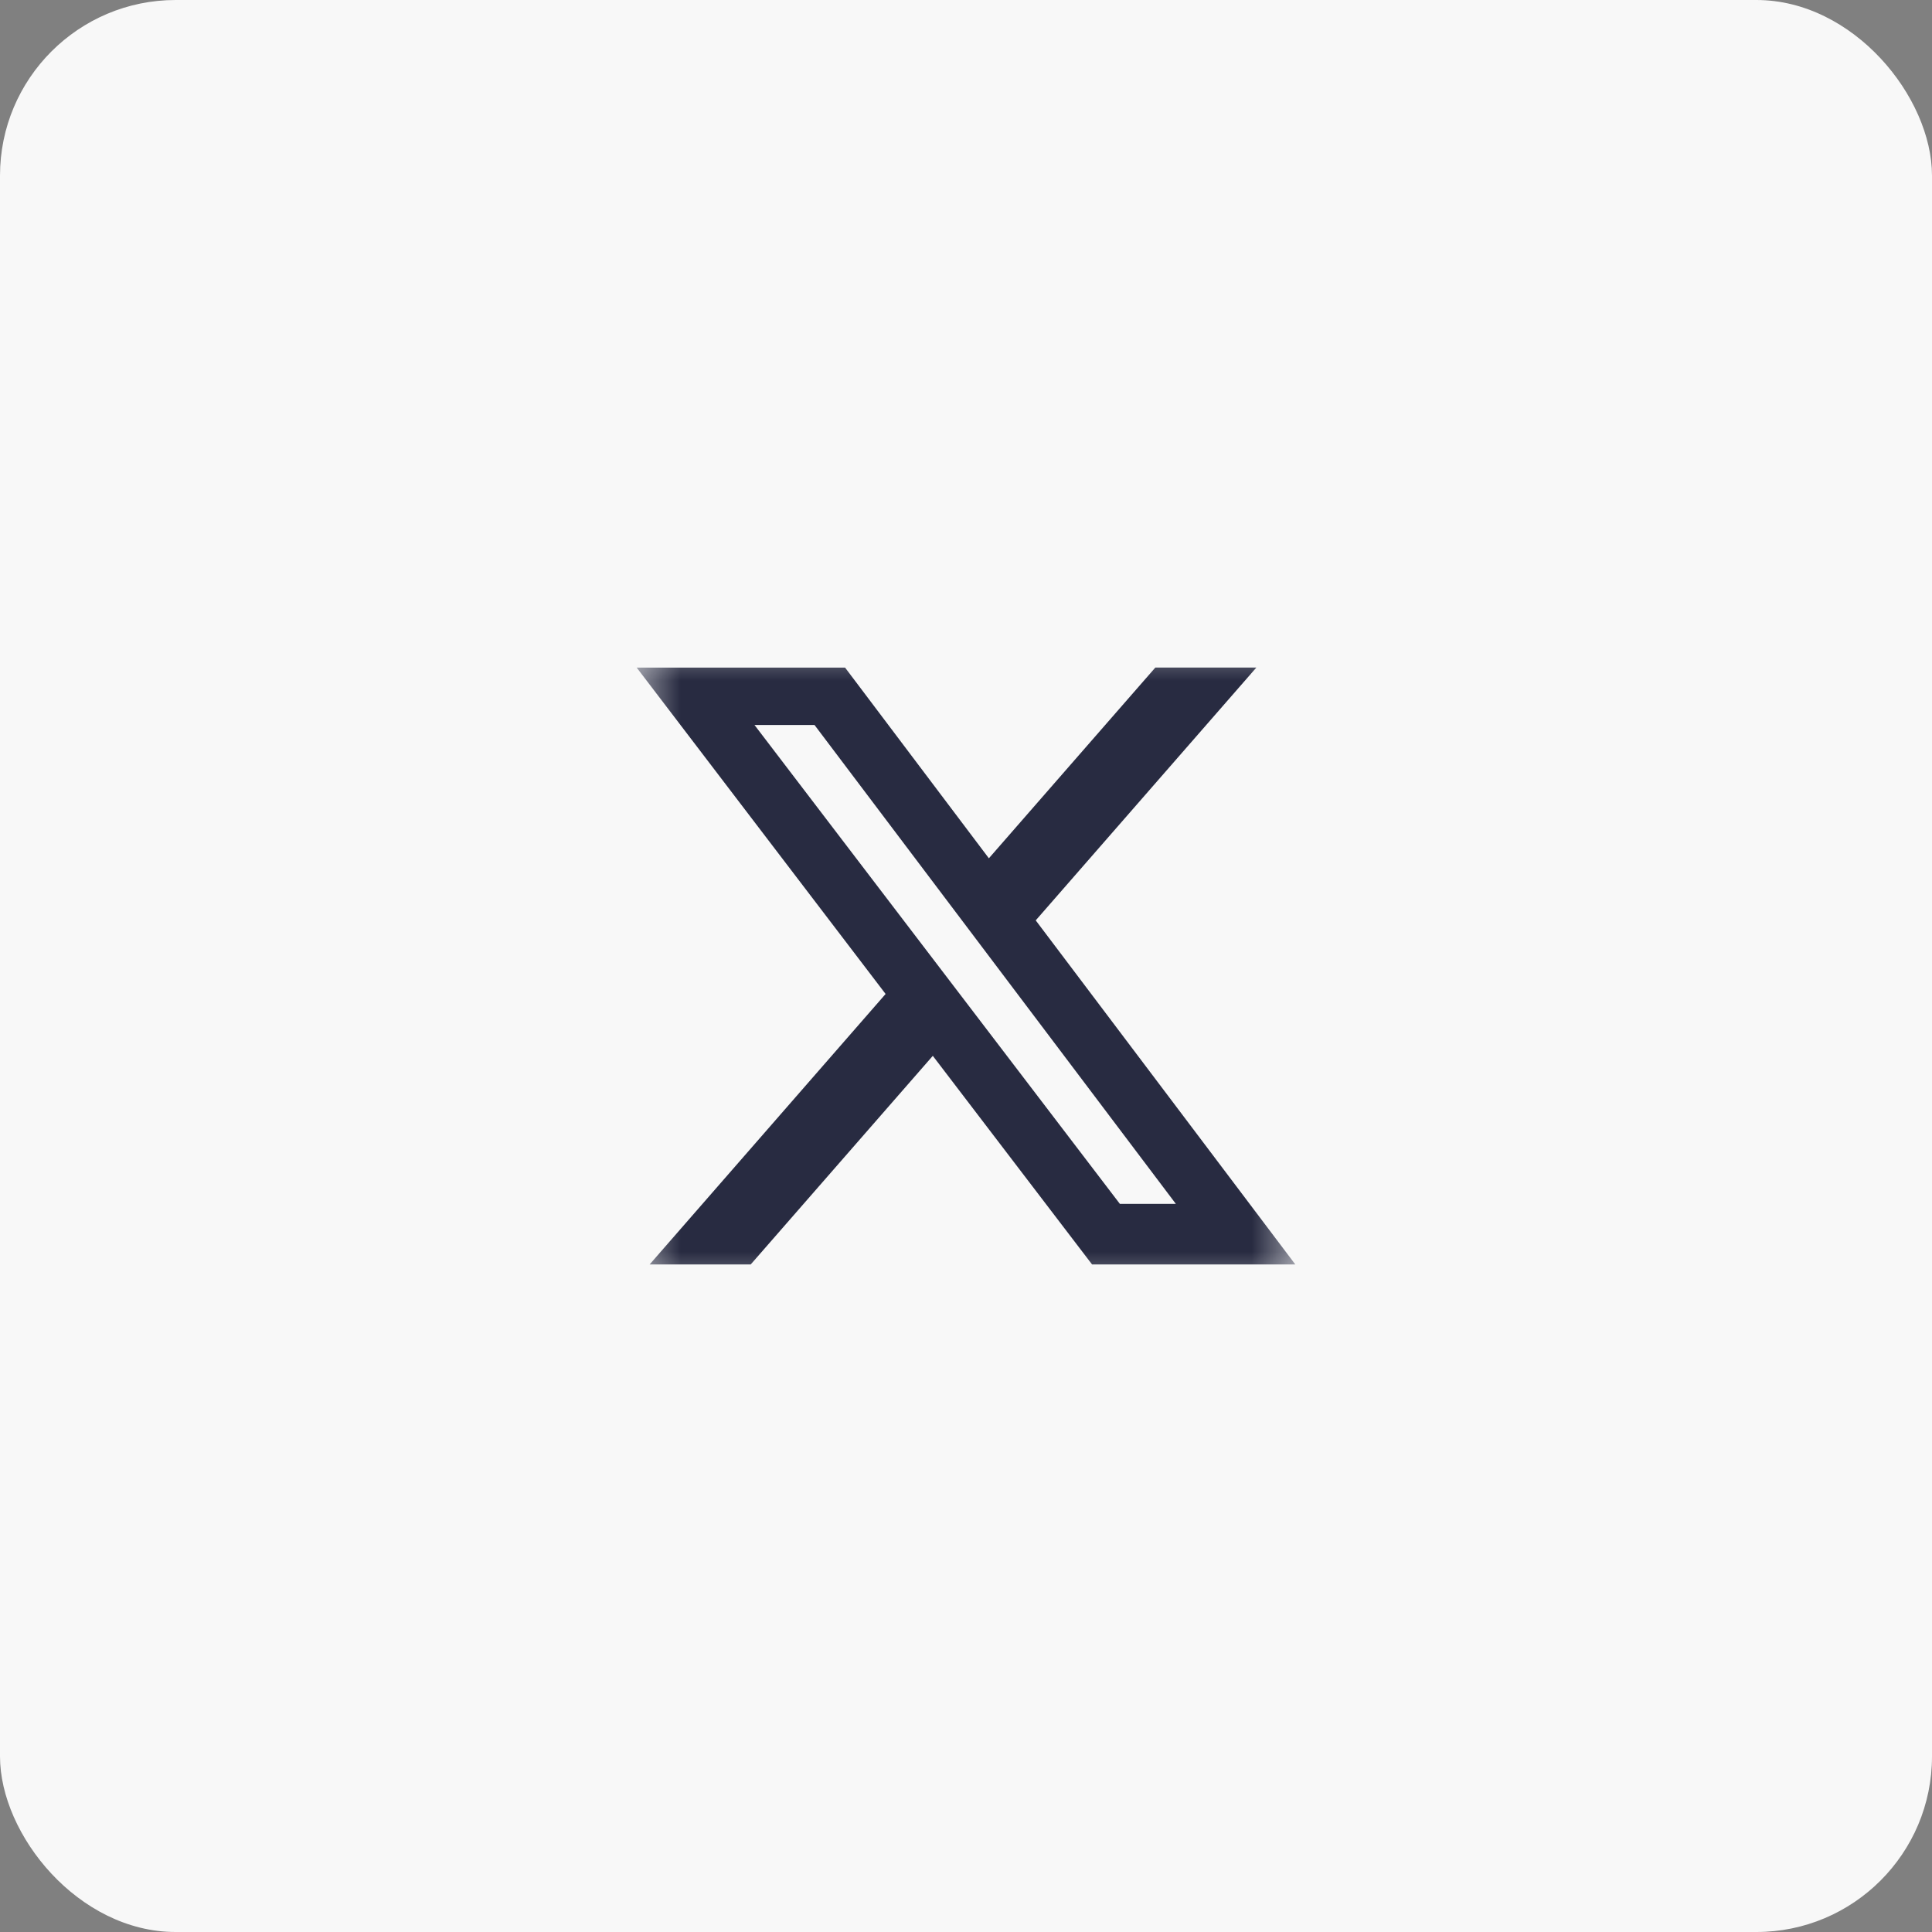<svg width="44" height="44" viewBox="0 0 44 44" fill="none" xmlns="http://www.w3.org/2000/svg">
<rect x="0" y="0" width="44" height="44" fill="#808080" stroke="none"/>
<rect width="44" height="44" rx="4" fill="#F8F8F8"/>
<mask id="mask0_405_1364" style="mask-type:luminance" maskUnits="userSpaceOnUse" x="14" y="14" width="16" height="16">
<path d="M14.5 14.5H29.5V29.5H14.5V14.5Z" fill="white"/>
</mask>
<g mask="url(#mask0_405_1364)">
<path d="M26.312 15.203H28.613L23.588 20.961L29.5 28.797H24.871L21.244 24.046L17.097 28.797H14.795L20.169 22.637L14.5 15.204H19.246L22.521 19.547L26.312 15.203ZM25.504 27.417H26.779L18.55 16.511H17.183L25.504 27.417Z" fill="#282B41"/>
</g>
</svg>
